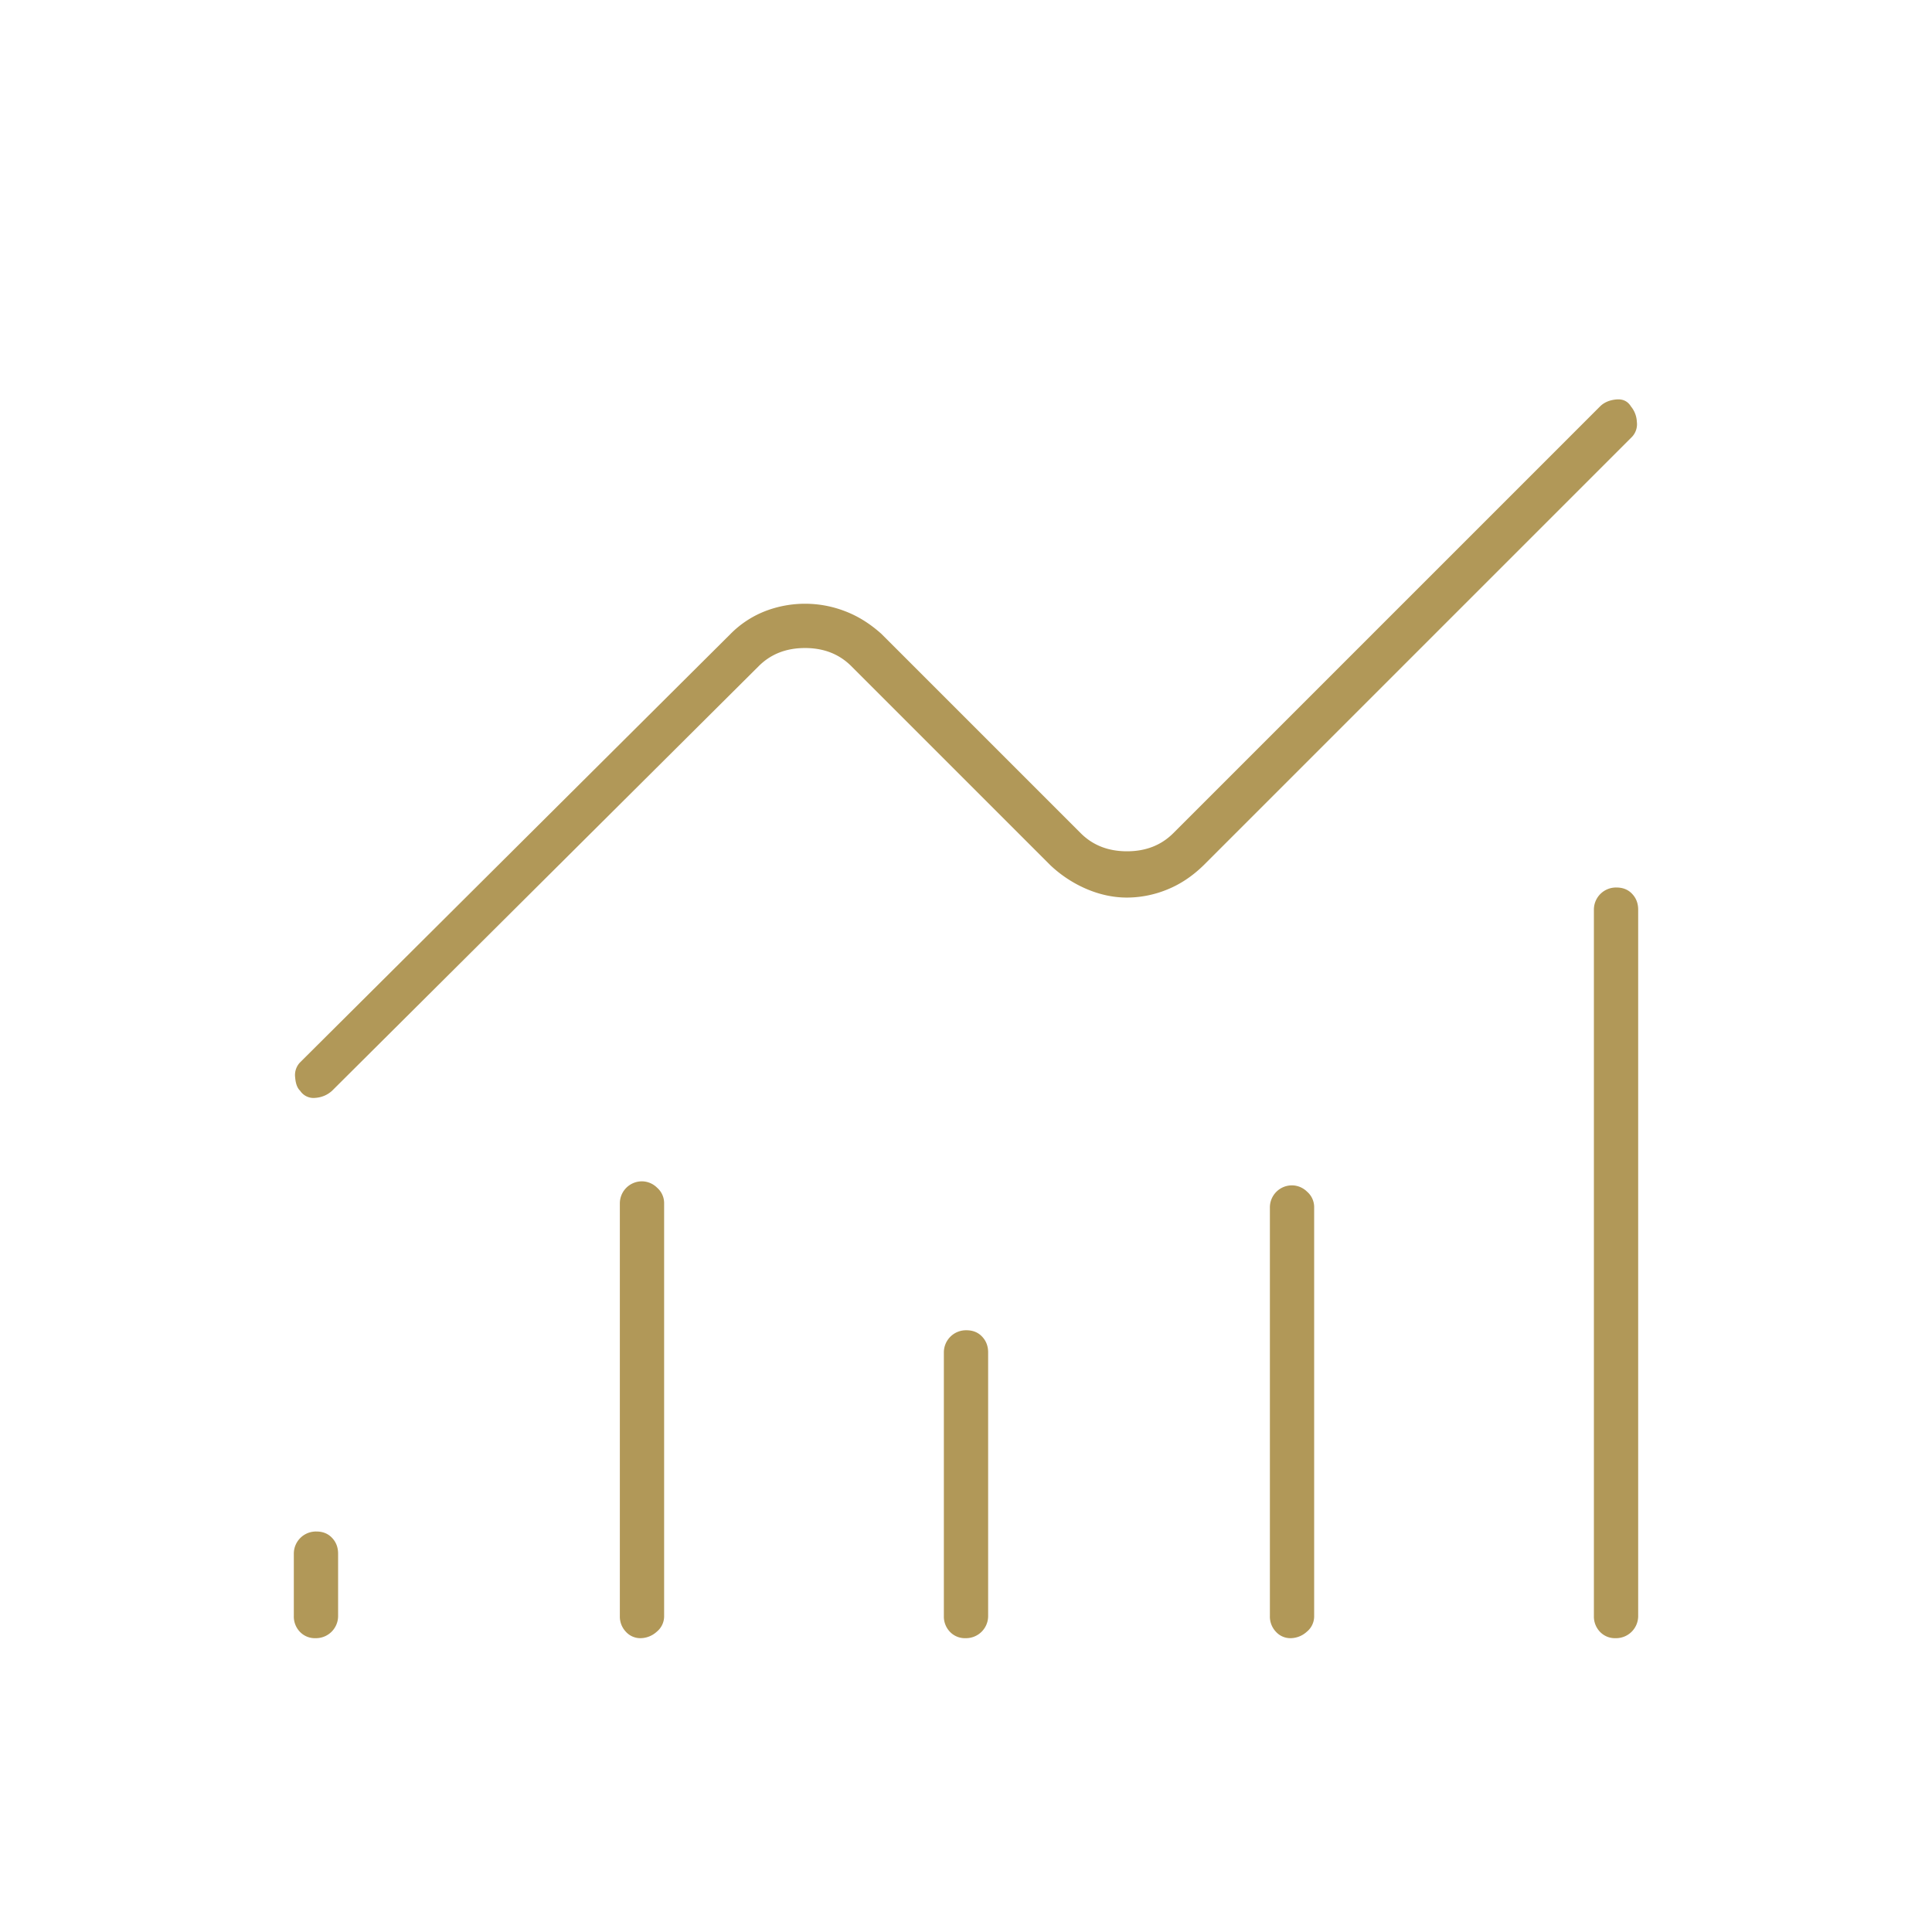 <svg width="48" height="48" fill="none" xmlns="http://www.w3.org/2000/svg"><mask id="a" style="mask-type:alpha" maskUnits="userSpaceOnUse" x="0" y="0" width="48" height="48"><path fill="#D9D9D9" d="M0 0h48v48H0z"/></mask><g mask="url(#a)"><path d="M7.839 40.7a.512.512 0 0 1-.389-.159.547.547 0 0 1-.15-.391V38.6a.55.55 0 0 1 .561-.55c.16 0 .289.052.389.158.1.105.15.236.15.392v1.55a.55.55 0 0 1-.561.55Zm8.075 0a.484.484 0 0 1-.364-.159.547.547 0 0 1-.15-.391V29.9a.548.548 0 0 1 .56-.55.54.54 0 0 1 .365.158.507.507 0 0 1 .175.392v10.25a.495.495 0 0 1-.186.392.606.606 0 0 1-.4.158Zm8.075 0a.512.512 0 0 1-.389-.159.547.547 0 0 1-.15-.391V33.6a.55.55 0 0 1 .561-.55c.16 0 .289.052.389.158.1.105.15.236.15.392v6.55a.55.55 0 0 1-.561.55Zm8.076 0a.484.484 0 0 1-.365-.159.547.547 0 0 1-.15-.391V30a.548.548 0 0 1 .56-.55.54.54 0 0 1 .365.158.507.507 0 0 1 .175.392v10.15a.495.495 0 0 1-.185.392.606.606 0 0 1-.4.158Zm8.074 0a.512.512 0 0 1-.389-.159.548.548 0 0 1-.15-.391V22.6a.549.549 0 0 1 .561-.55c.16 0 .29.052.389.158.1.105.15.236.15.392v17.55a.55.55 0 0 1-.562.55ZM28 22.3c-.333 0-.665-.07-.995-.209a3.066 3.066 0 0 1-.905-.591l-4.95-4.95c-.3-.3-.683-.45-1.15-.45-.467 0-.85.15-1.15.45L8.25 27.1a.674.674 0 0 1-.405.175.399.399 0 0 1-.388-.175c-.071-.067-.112-.177-.124-.332a.456.456 0 0 1 .117-.368l10.7-10.65a2.47 2.47 0 0 1 .873-.571 2.758 2.758 0 0 1 1.961.002c.323.121.628.31.916.569l4.95 4.95c.3.3.683.45 1.15.45.467 0 .85-.15 1.15-.45l10.6-10.6c.1-.1.233-.159.4-.175.167-.017.29.041.372.175a.64.64 0 0 1 .145.38.457.457 0 0 1-.117.37L29.9 21.5c-.277.27-.58.472-.908.603A2.652 2.652 0 0 1 28 22.3Z" fill="#B19858"/></g></svg>